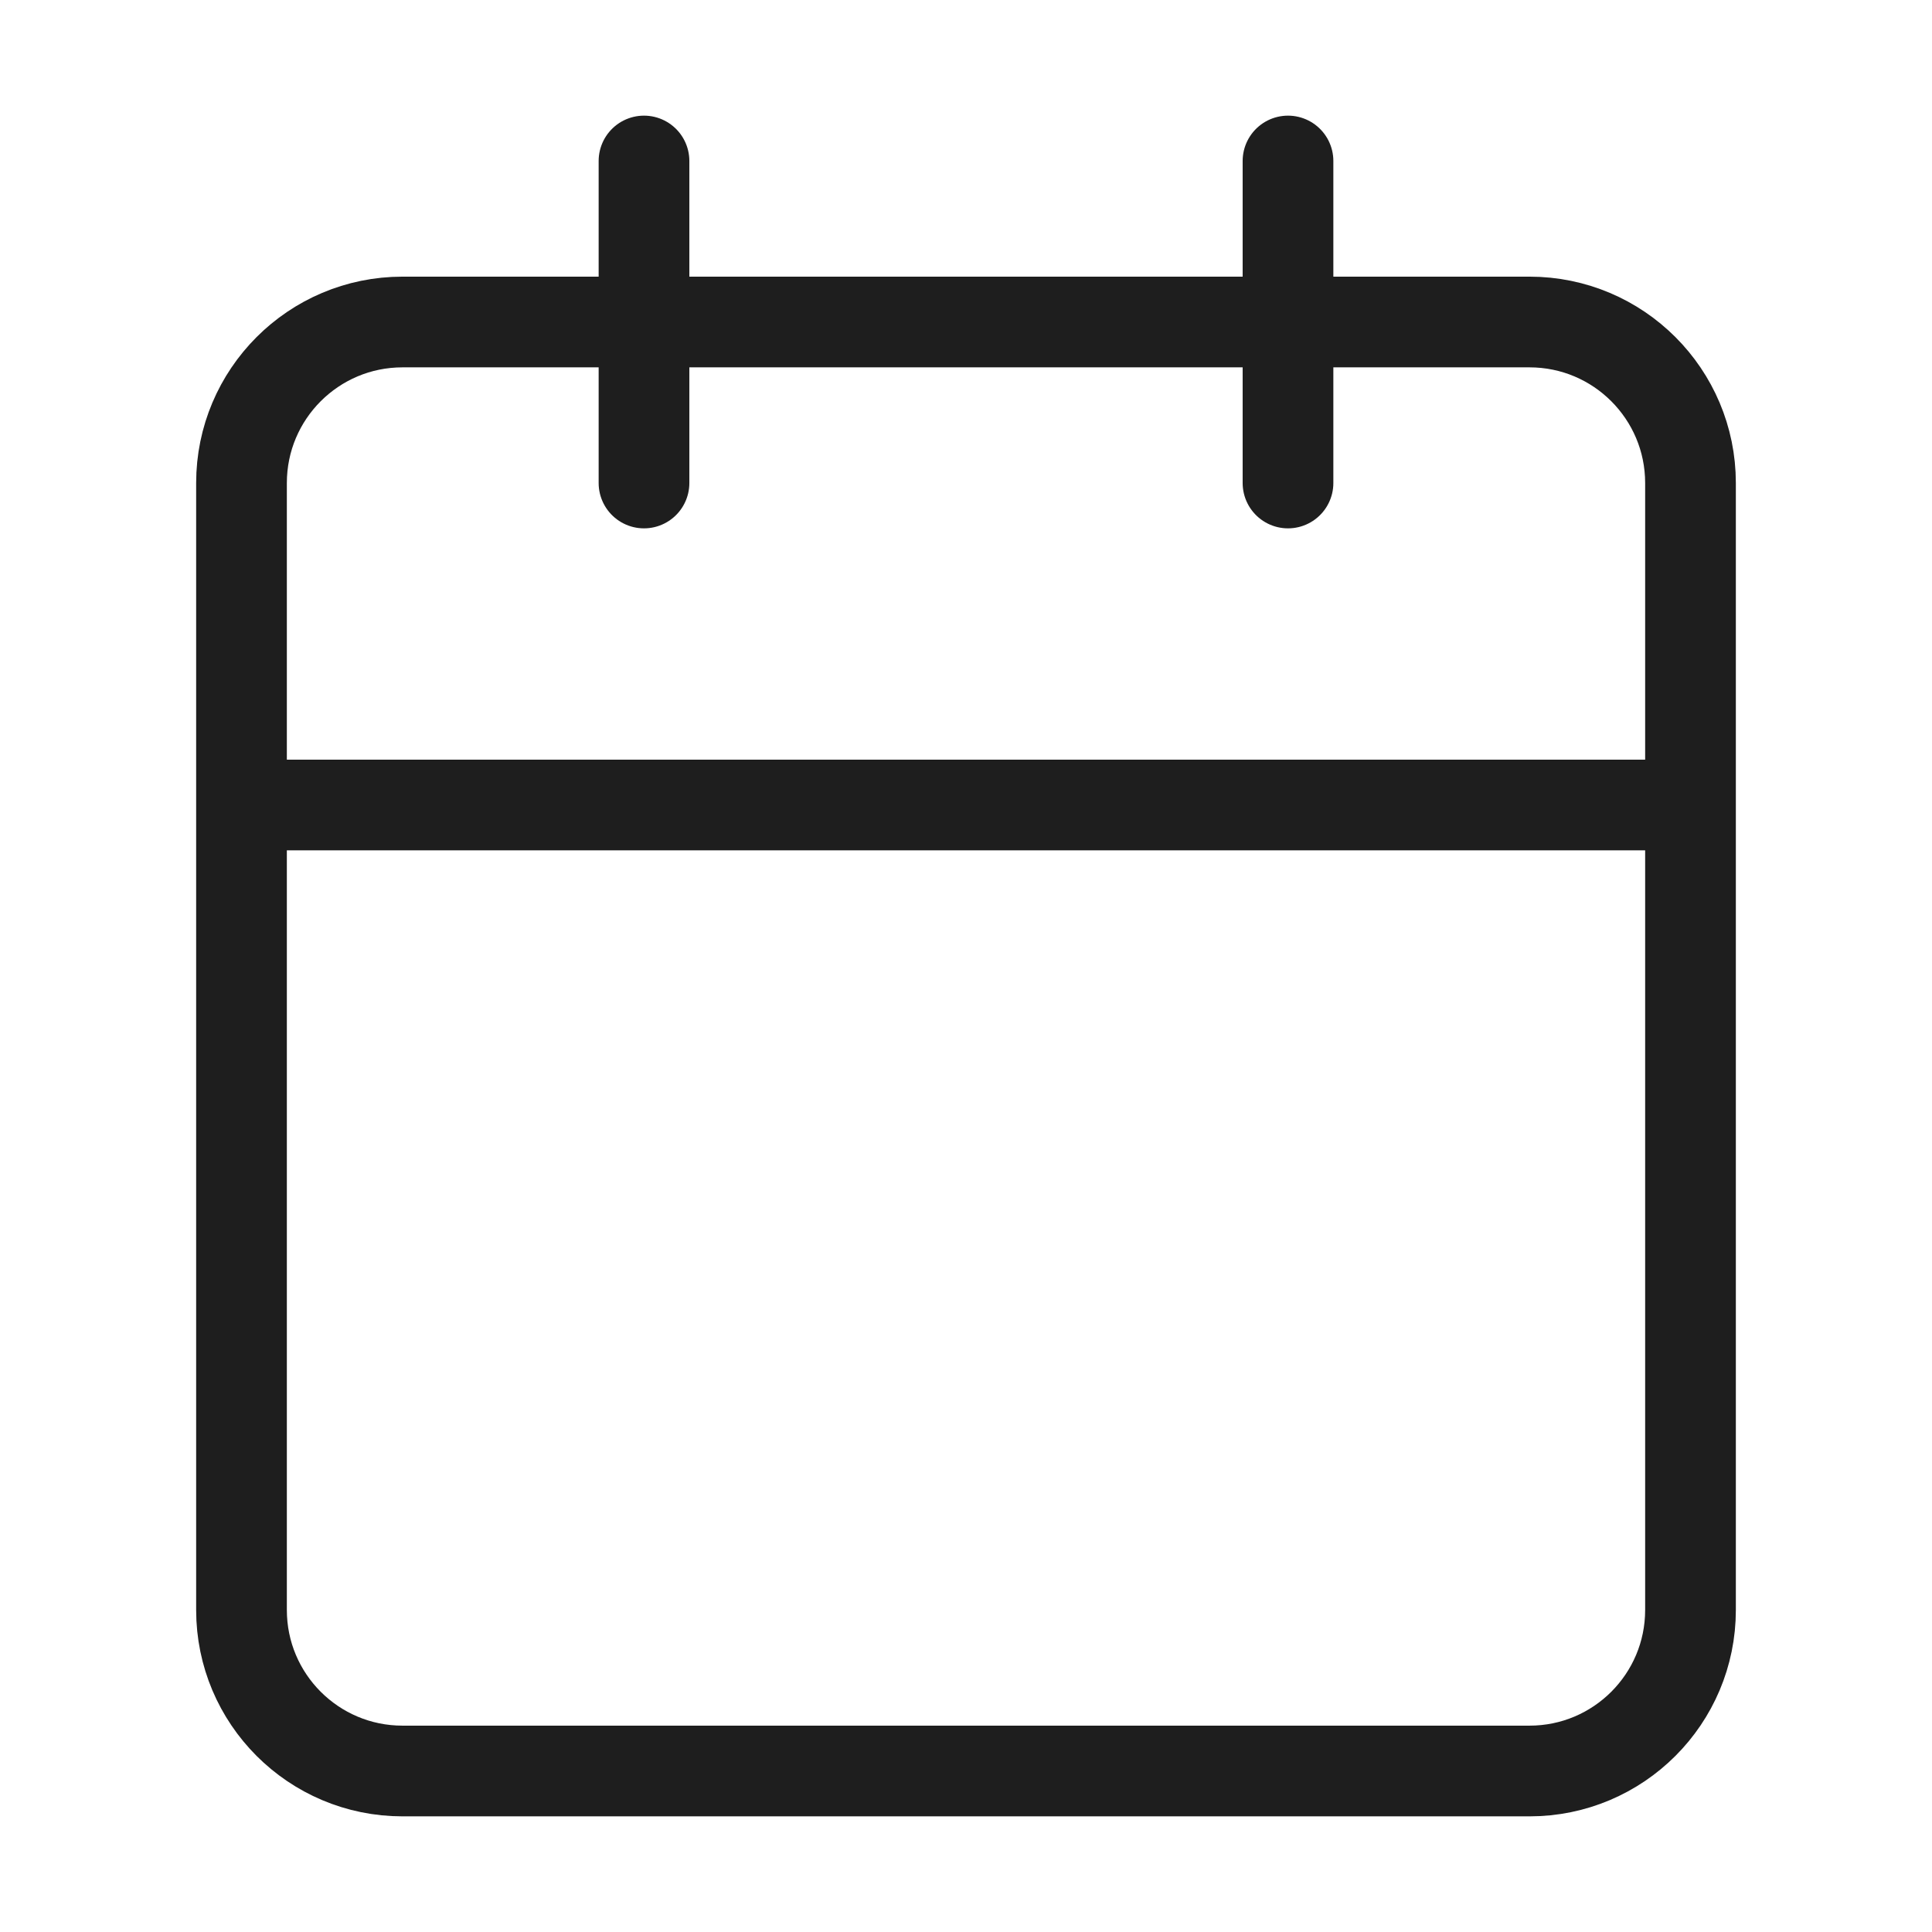 <svg width="213" height="213" viewBox="0 0 213 213" fill="none" xmlns="http://www.w3.org/2000/svg">
<path d="M142 17.75V53.25M71 17.75V53.25M26.625 88.75H186.375M44.375 35.5H168.625C178.428 35.5 186.375 43.447 186.375 53.25V177.5C186.375 187.303 178.428 195.25 168.625 195.25H44.375C34.572 195.25 26.625 187.303 26.625 177.5V53.25C26.625 43.447 34.572 35.5 44.375 35.5Z" stroke="#1E1E1E" stroke-width="10" stroke-linecap="round" stroke-linejoin="round"/>
</svg>
